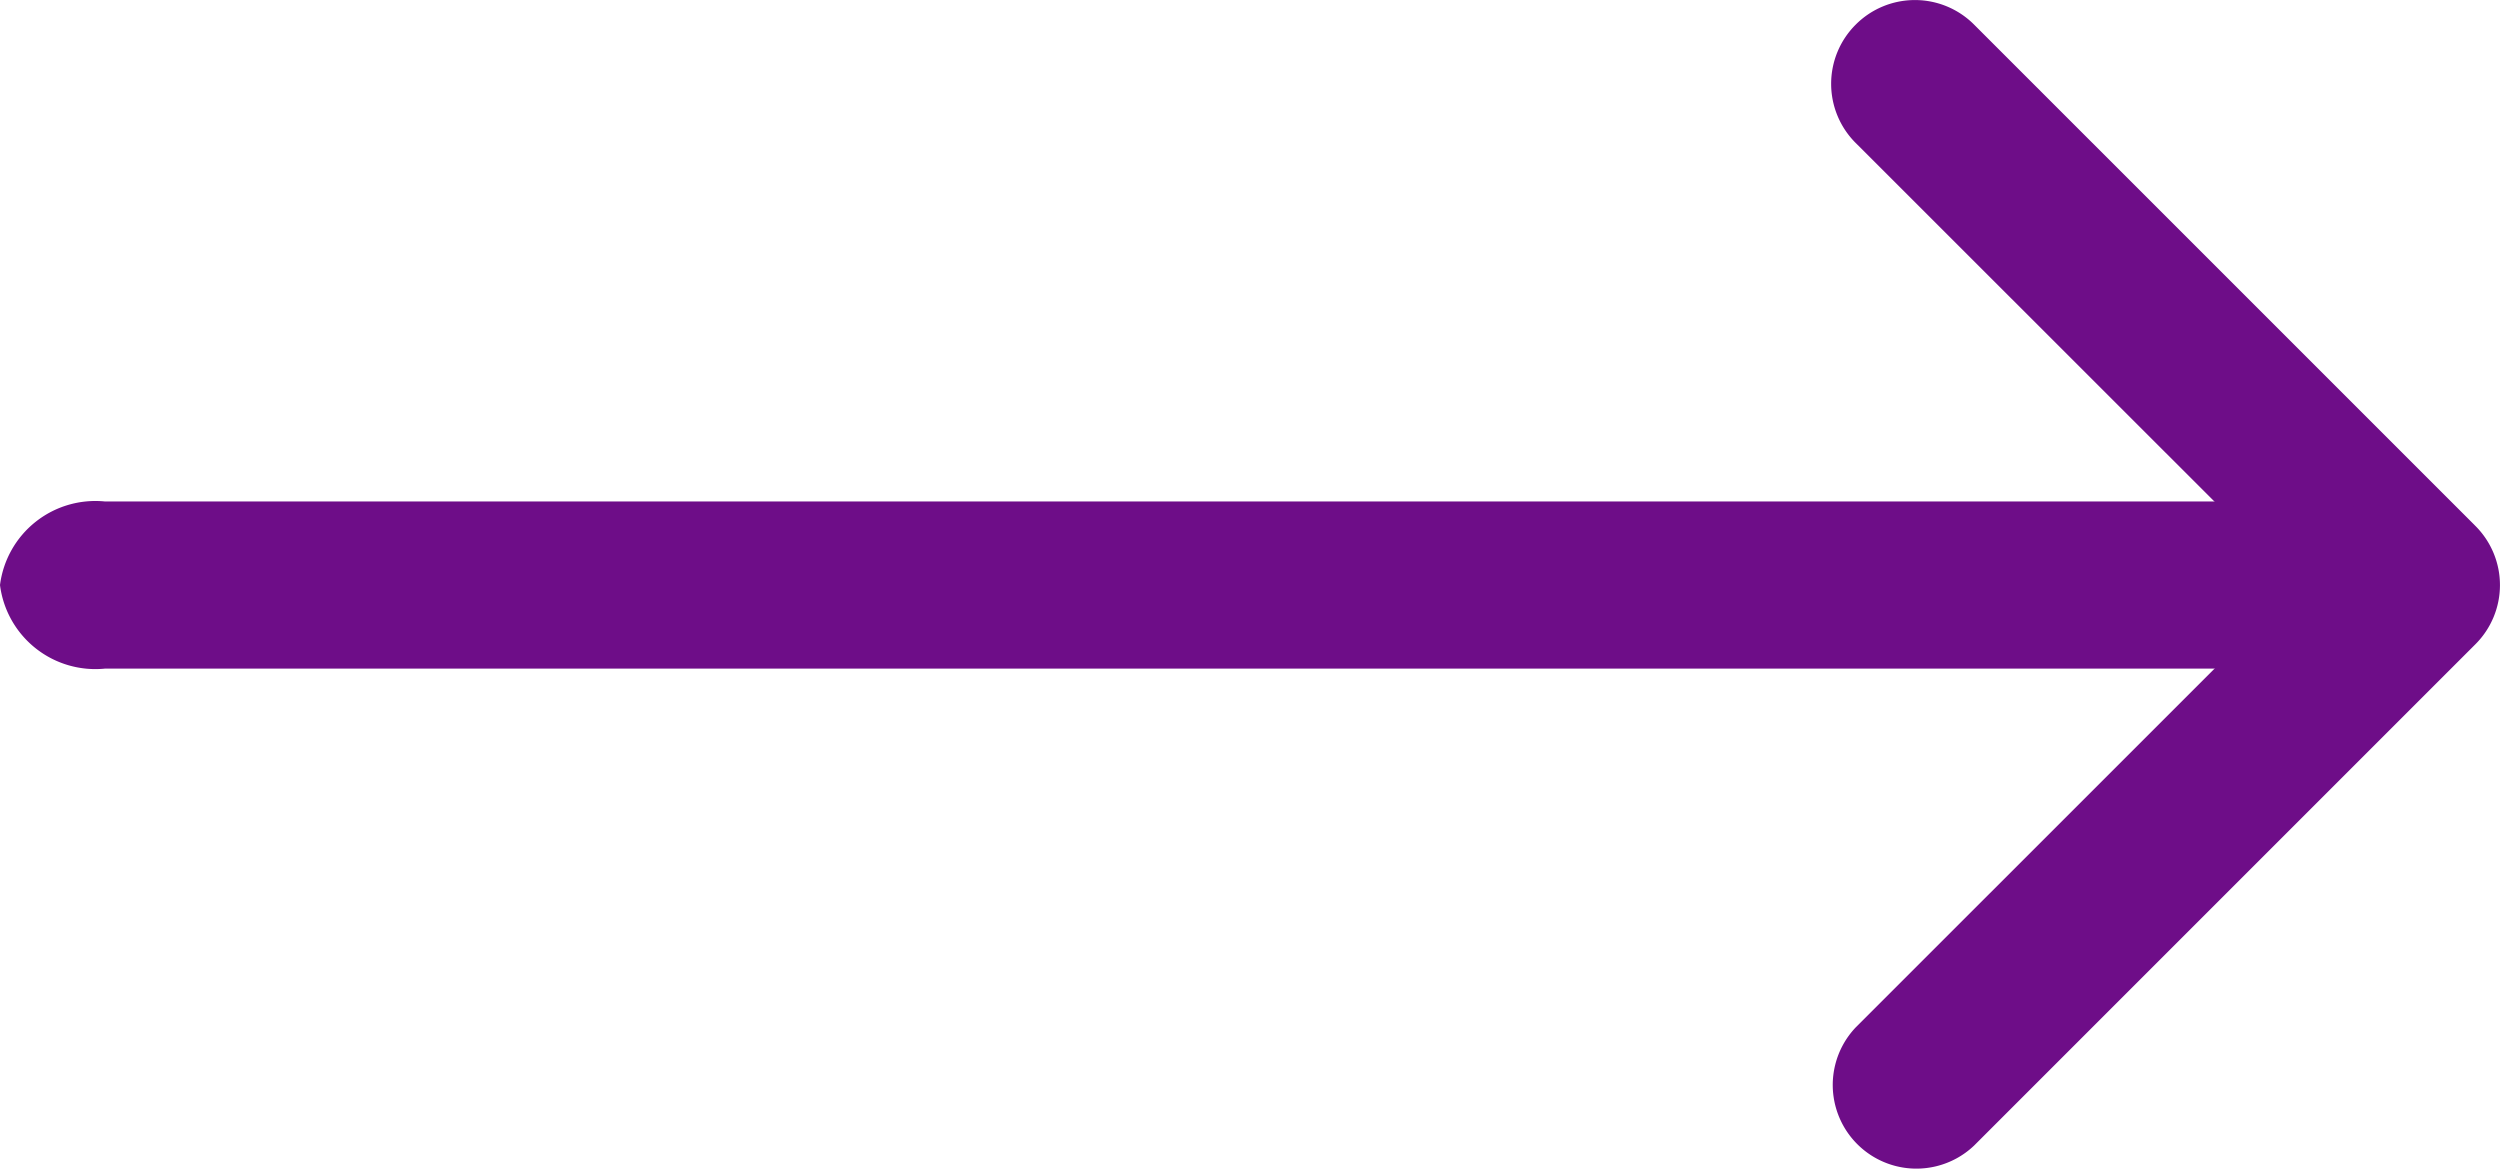 <svg id="arrow-right" xmlns="http://www.w3.org/2000/svg" width="25.639" height="12" viewBox="0 0 25.639 12">
  <path id="Path_3230" data-name="Path 3230" d="M22.75,10.375a.857.857,0,0,1,1.213,0l5.142,5.142a.857.857,0,0,1,0,1.213l-5.142,5.142a.858.858,0,0,1-1.213-1.213l4.536-4.535-4.537-4.535a.857.857,0,0,1,0-1.213Z" transform="translate(-3.718 -10.123)" fill="#6E0D88" fill-rule="evenodd"/>
  <path id="Path_3231" data-name="Path 3231" d="M4.5,17.732a.986.986,0,0,1,1.077-.857H28.2a.986.986,0,0,1,1.077.857.986.986,0,0,1-1.077.857H5.577A.986.986,0,0,1,4.5,17.732Z" transform="translate(-4.5 -11.732)" fill="#6E0D88" fill-rule="evenodd"/>
</svg>
